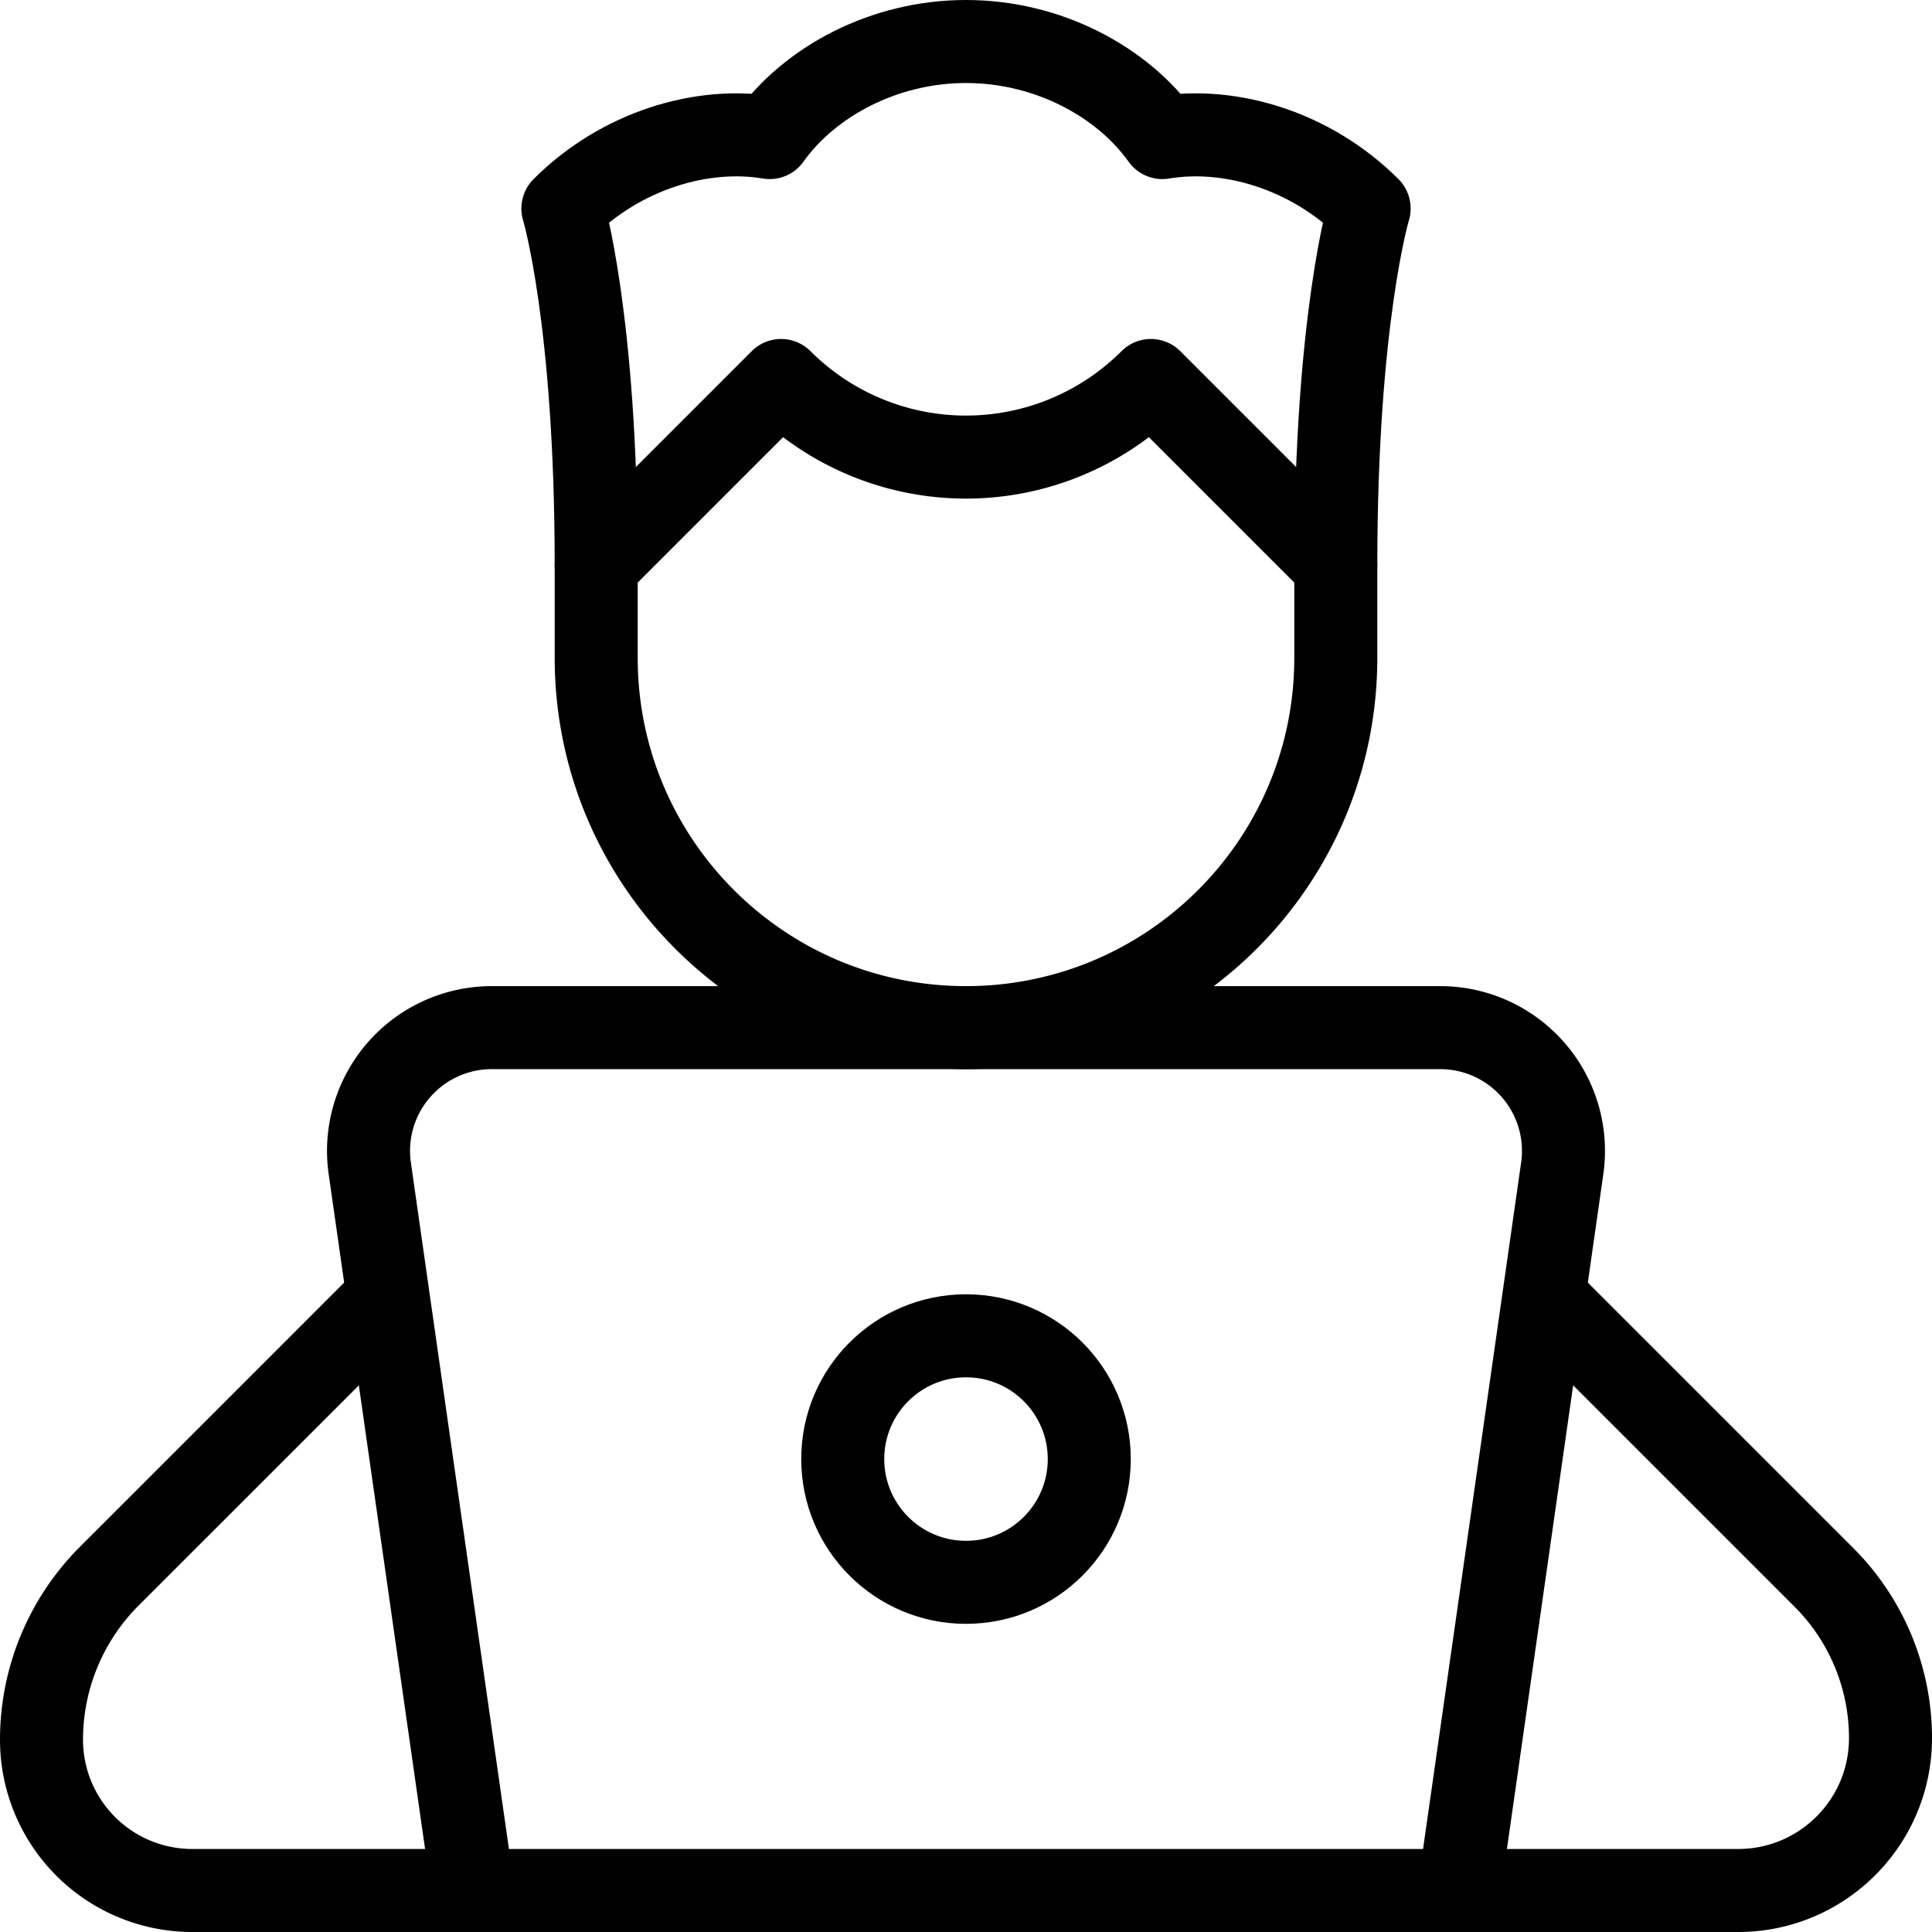 <?xml version="1.0" encoding="UTF-8"?>
<svg xmlns="http://www.w3.org/2000/svg" xmlns:xlink="http://www.w3.org/1999/xlink" xmlns:svgjs="http://svgjs.com/svgjs" version="1.1" width="512" height="512" x="0" y="0" viewBox="0 0 512 512" style="enable-background:new 0 0 512 512" xml:space="preserve" class="">
  <g>
    <path d="M354 174.333c0 54.124-43.875 98-98 98-54.124 0-98-43.876-98-98v-24.5l49-49 .008.007a69.287 69.287 0 0 0 97.985 0l.007-.007 49 49v24.5zM100.833 345.833l-71.898 71.898A61.238 61.238 0 0 0 11 461.03v.019A39.952 39.952 0 0 0 50.952 501h74.381M411.167 345.833l72.191 72.19A60.24 60.24 0 0 1 501 460.617v.007C501 482.923 482.923 501 460.625 501h-73.958" style="stroke-width:22;stroke-linecap:round;stroke-linejoin:round;stroke-miterlimit:10;" fill="none" stroke="#000000" stroke-width="22" stroke-linecap="round" stroke-linejoin="round" stroke-miterlimit="10" data-original="#000000"></path>
    <path d="M158 149.833c0-65.333-8.831-94.582-8.831-94.582 15.411-15.41 36.918-21.796 54.797-18.792C214.483 21.693 234.206 11 256 11s41.518 10.693 52.035 25.459c17.879-3.004 39.386 3.382 54.797 18.792 0 0-8.832 29.249-8.832 94.582" style="stroke-width:22;stroke-linecap:round;stroke-linejoin:round;stroke-miterlimit:10;" fill="none" stroke="#000000" stroke-width="22" stroke-linecap="round" stroke-linejoin="round" stroke-miterlimit="10" data-original="#000000"></path>
    <path d="M414.007 309.619a32.663 32.663 0 0 0-32.338-37.285H130.332a32.665 32.665 0 0 0-32.338 37.285L125.333 501h261.333l27.341-191.381z" style="stroke-width:22;stroke-linecap:round;stroke-linejoin:round;stroke-miterlimit:10;" fill="none" stroke="#000000" stroke-width="22" stroke-linecap="round" stroke-linejoin="round" stroke-miterlimit="10" data-original="#33cccc"></path>
    <circle cx="256" cy="386.667" r="32.667" style="stroke-width:22;stroke-linecap:round;stroke-linejoin:round;stroke-miterlimit:10;" fill="none" stroke="#000000" stroke-width="22" stroke-linecap="round" stroke-linejoin="round" stroke-miterlimit="10" data-original="#33cccc"></circle>
  </g>
</svg>
